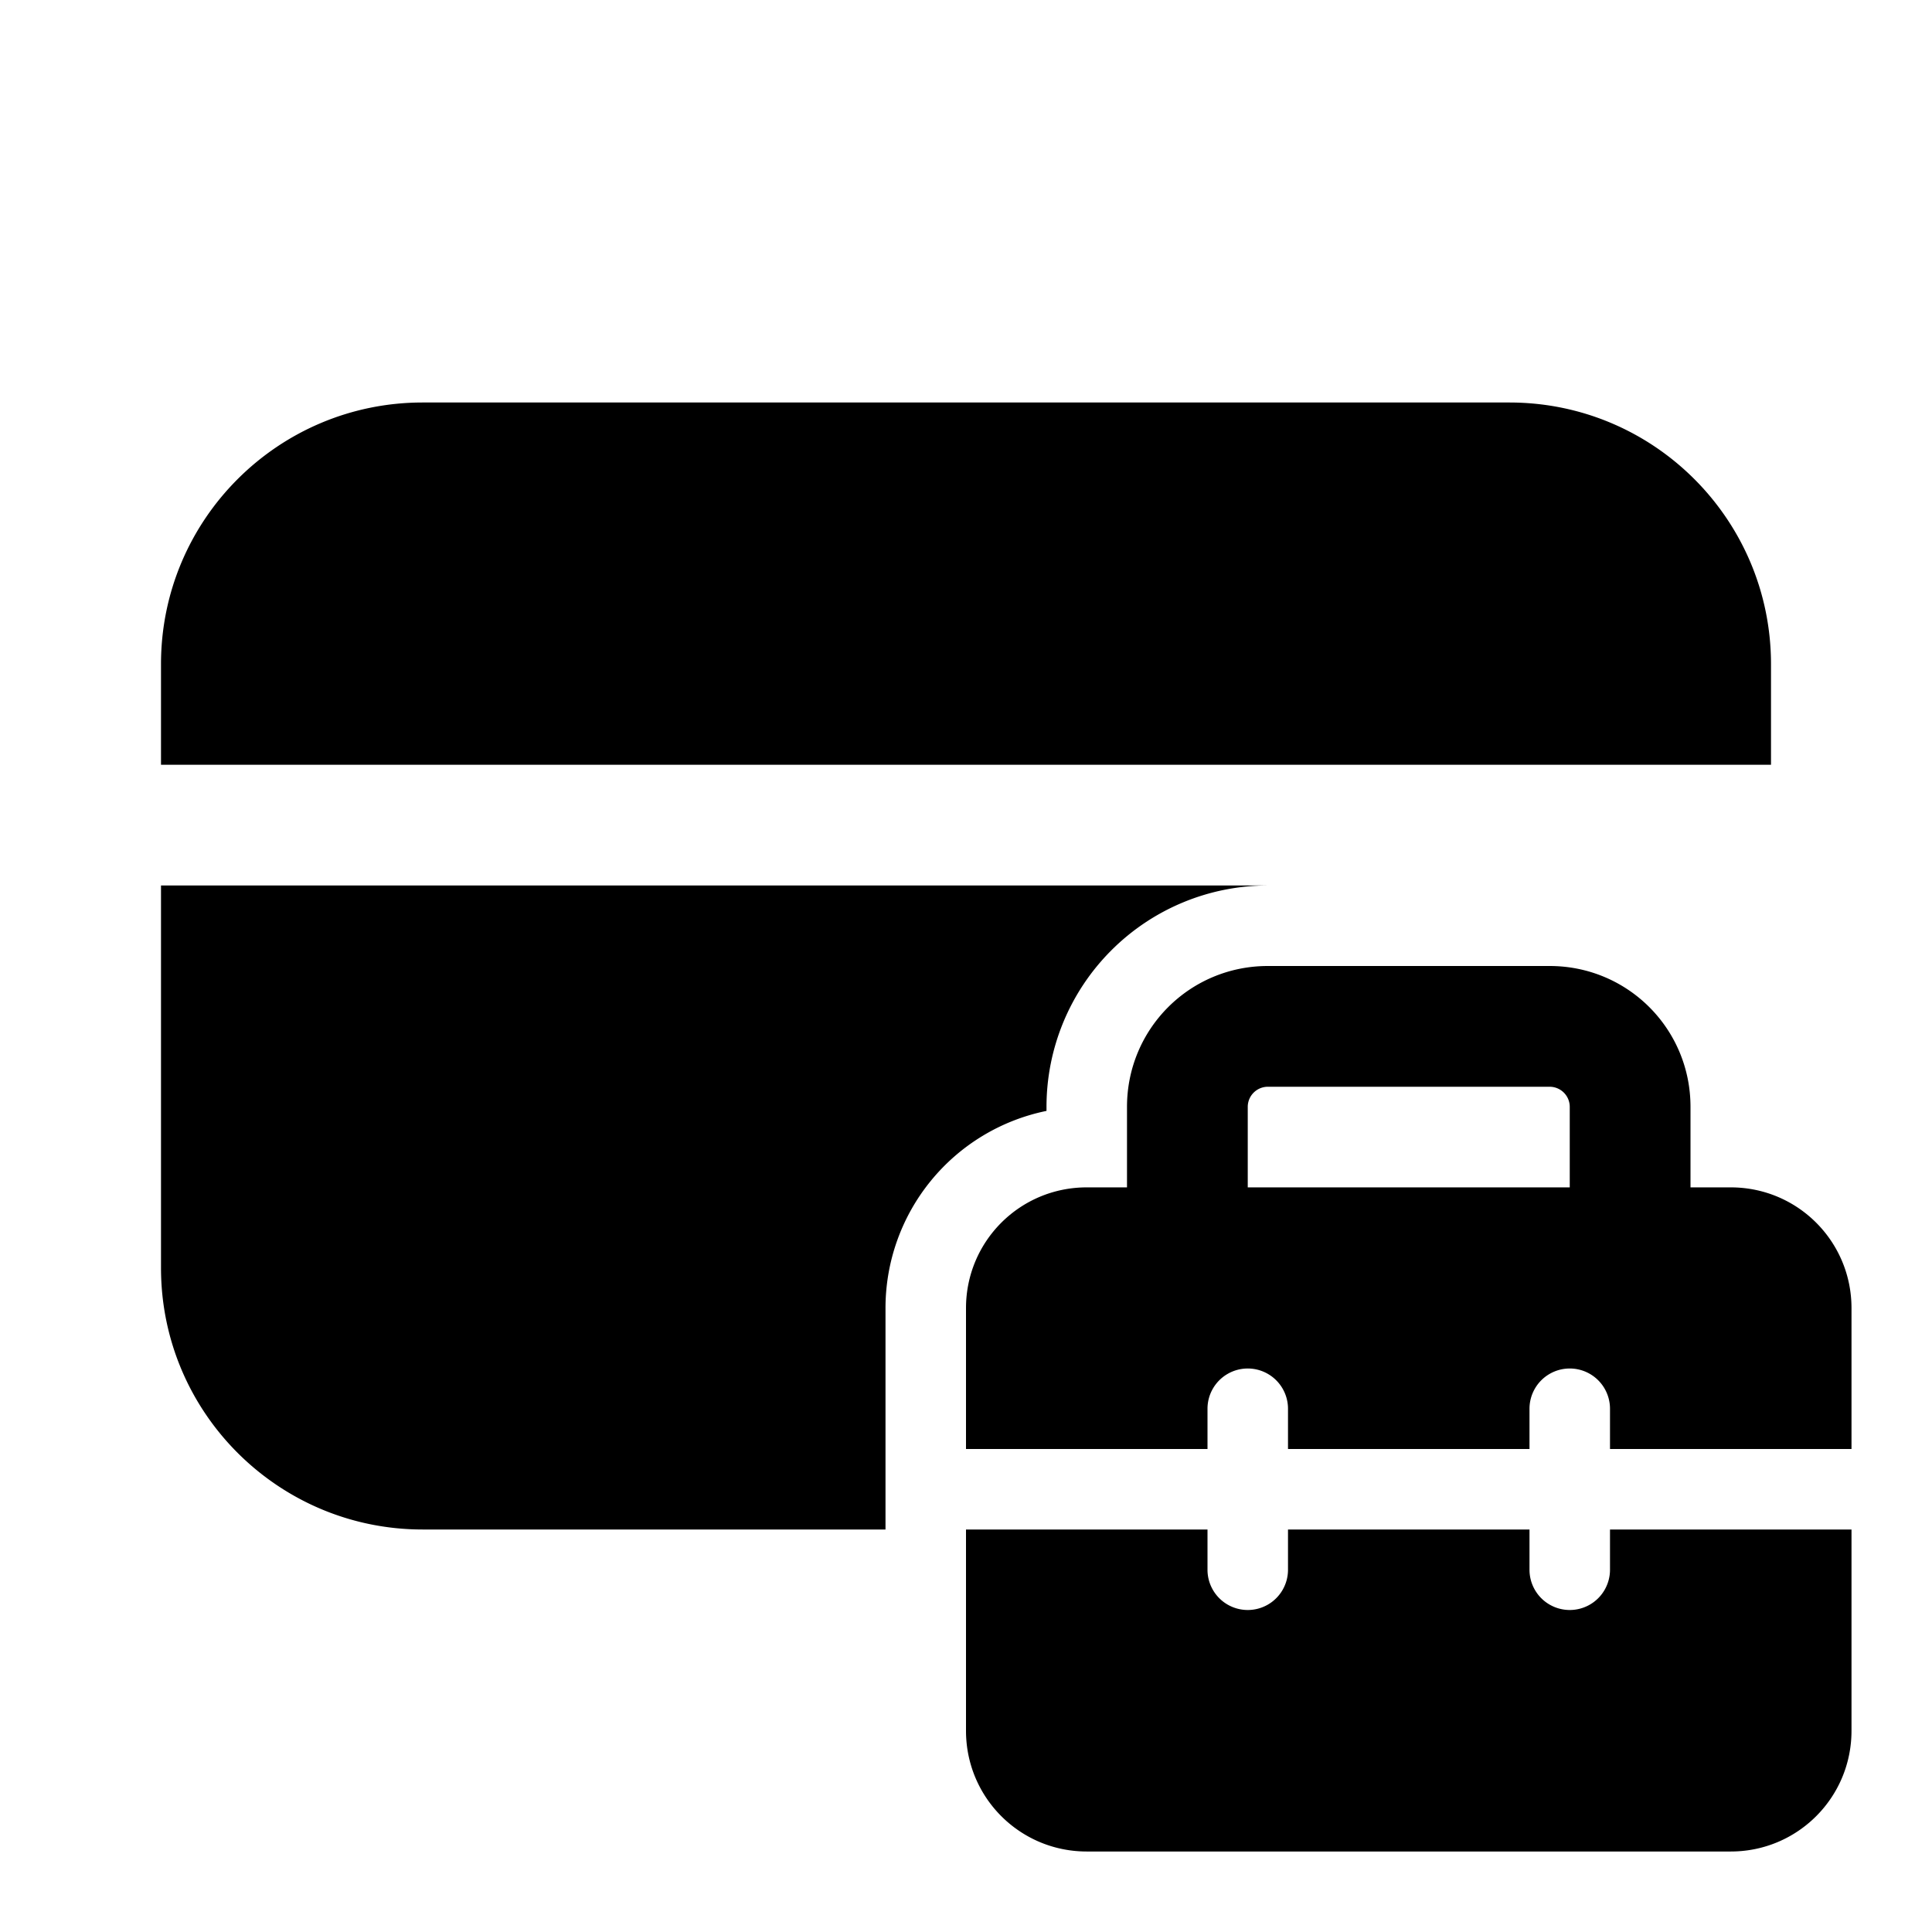 <svg width="24" height="24" viewBox="0 0 24 24" xmlns="http://www.w3.org/2000/svg"><path d="M2 8.25C2 6.45 3.46 5 5.25 5h13.5C20.55 5 22 6.46 22 8.25V9.5H2V8.25ZM15.75 11H2v4.75C2 17.55 3.46 19 5.25 19H11v-2.75a2.5 2.5 0 0 1 2-2.45v-.05A2.75 2.75 0 0 1 15.75 11Zm-2.25 3.75h.5v-1c0-.97.78-1.75 1.75-1.75h3.5c.97 0 1.75.78 1.75 1.75v1h.5c.83 0 1.5.67 1.5 1.5V18h-3v-.5a.5.5 0 0 0-1 0v.5h-3v-.5a.5.5 0 0 0-1 0v.5h-3v-1.75c0-.83.67-1.5 1.5-1.5Zm2.25-1.25a.25.25 0 0 0-.25.25v1h4v-1a.25.25 0 0 0-.25-.25h-3.5Zm3.25 6V19h-3v.5a.5.5 0 0 1-1 0V19h-3v2.5c0 .83.67 1.5 1.5 1.5h8c.83 0 1.5-.67 1.5-1.5V19h-3v.5a.5.5 0 0 1-1 0Z"/></svg>